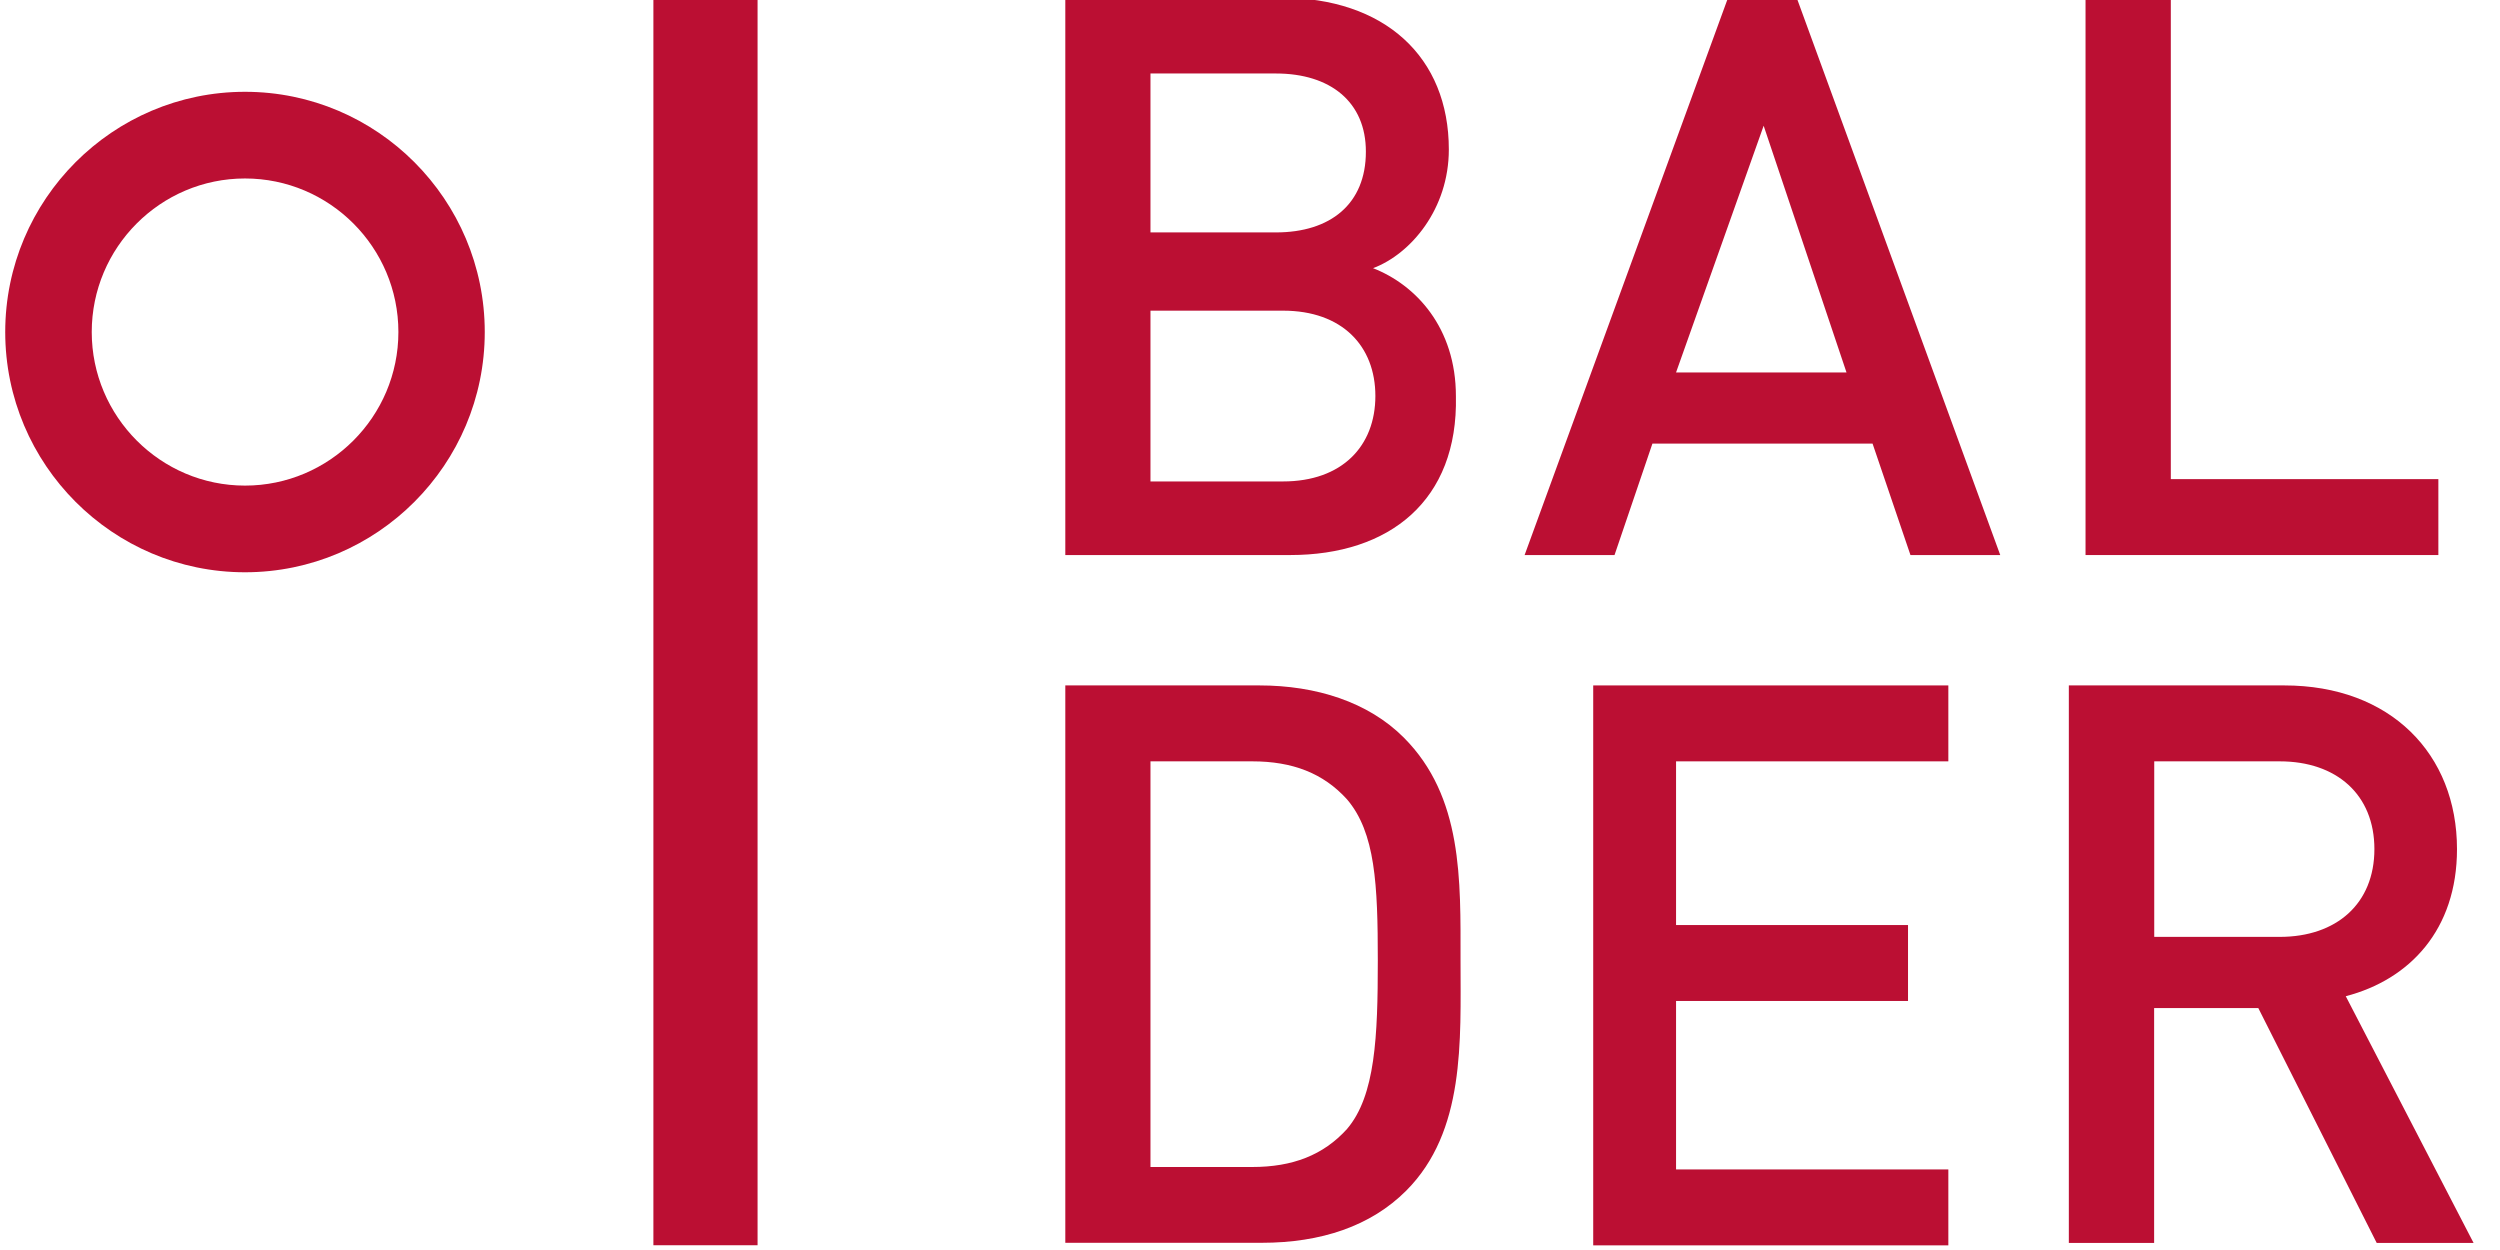 <svg xmlns="http://www.w3.org/2000/svg" fill="none" viewBox="0 0 154 77" height="77" width="154">
<g clip-path="url(#clip0_99_700)">
<path fill="#BB0F33" d="M40.249 76.564V0H46.666V76.707H40.249V76.564Z"></path>
<path fill="#BB0F33" d="M79.477 34.191H65.623V-0.143H78.892C85.308 -0.143 89.248 3.512 89.248 9.211C89.248 12.866 86.914 15.641 84.58 16.52C87.207 17.543 89.684 20.175 89.684 24.408C89.826 30.83 85.601 34.191 79.477 34.191ZM78.599 4.527H70.869V14.317H78.599C81.954 14.317 84.138 12.565 84.138 9.347C84.145 6.286 81.954 4.527 78.599 4.527ZM79.034 19.137H70.869V29.657H79.034C82.682 29.657 84.723 27.469 84.723 24.393C84.723 21.318 82.682 19.137 79.034 19.137Z"></path>
<path fill="#BB0F33" d="M117.684 34.191L115.35 27.326H101.789L99.455 34.191H93.916L106.449 -0.143H110.674L123.215 34.191H117.684ZM108.641 7.745L103.245 22.942H113.744L108.641 7.745Z"></path>
<path fill="#BB0F33" d="M128.469 34.191V-0.143H133.722V29.514H150.203V34.191H128.469Z"></path>
<path fill="#BB0F33" d="M86.622 73.346C84.438 75.534 81.368 76.556 77.728 76.556H65.623V42.222H77.578C81.076 42.222 84.288 43.245 86.472 45.433C90.119 49.087 89.969 54.201 89.969 59.164C89.969 64.127 90.269 69.691 86.622 73.346ZM82.974 49.238C81.518 47.629 79.62 46.899 77.143 46.899H70.869V71.887H77.143C79.62 71.887 81.518 71.157 82.974 69.548C84.723 67.503 84.873 63.848 84.873 59.171C84.873 54.494 84.723 51.283 82.974 49.238Z"></path>
<path fill="#BB0F33" d="M98.142 76.564V42.222H120.018V46.899H103.245V56.983H117.534V61.66H103.245V72.037H120.018V76.714H98.142V76.564Z"></path>
<path fill="#BB0F33" d="M146.405 76.564L139.111 62.096H132.694V76.564H127.44V42.222H140.709C147.268 42.222 151.351 46.456 151.351 52.306C151.351 57.276 148.432 60.344 144.499 61.367L152.372 76.564H146.405ZM140.431 46.899H132.701V57.712H140.431C143.929 57.712 146.263 55.667 146.263 52.306C146.263 48.945 143.929 46.899 140.431 46.899Z"></path>
<path fill="#BB0F33" d="M15.092 35.252C6.949 35.252 0.322 28.612 0.322 20.453C0.322 12.294 6.949 5.655 15.092 5.655C23.235 5.655 29.861 12.294 29.861 20.453C29.861 28.612 23.235 35.252 15.092 35.252ZM15.092 10.994C9.883 10.994 5.651 15.242 5.651 20.453C5.651 25.664 9.891 29.913 15.092 29.913C20.293 29.913 24.541 25.672 24.541 20.453C24.541 15.235 20.3 10.994 15.092 10.994Z"></path>
</g>
<defs>
<clipPath id="clip0_99_700">
<rect fill="white" height="77" width="154"></rect>
</clipPath>
</defs>
</svg>
